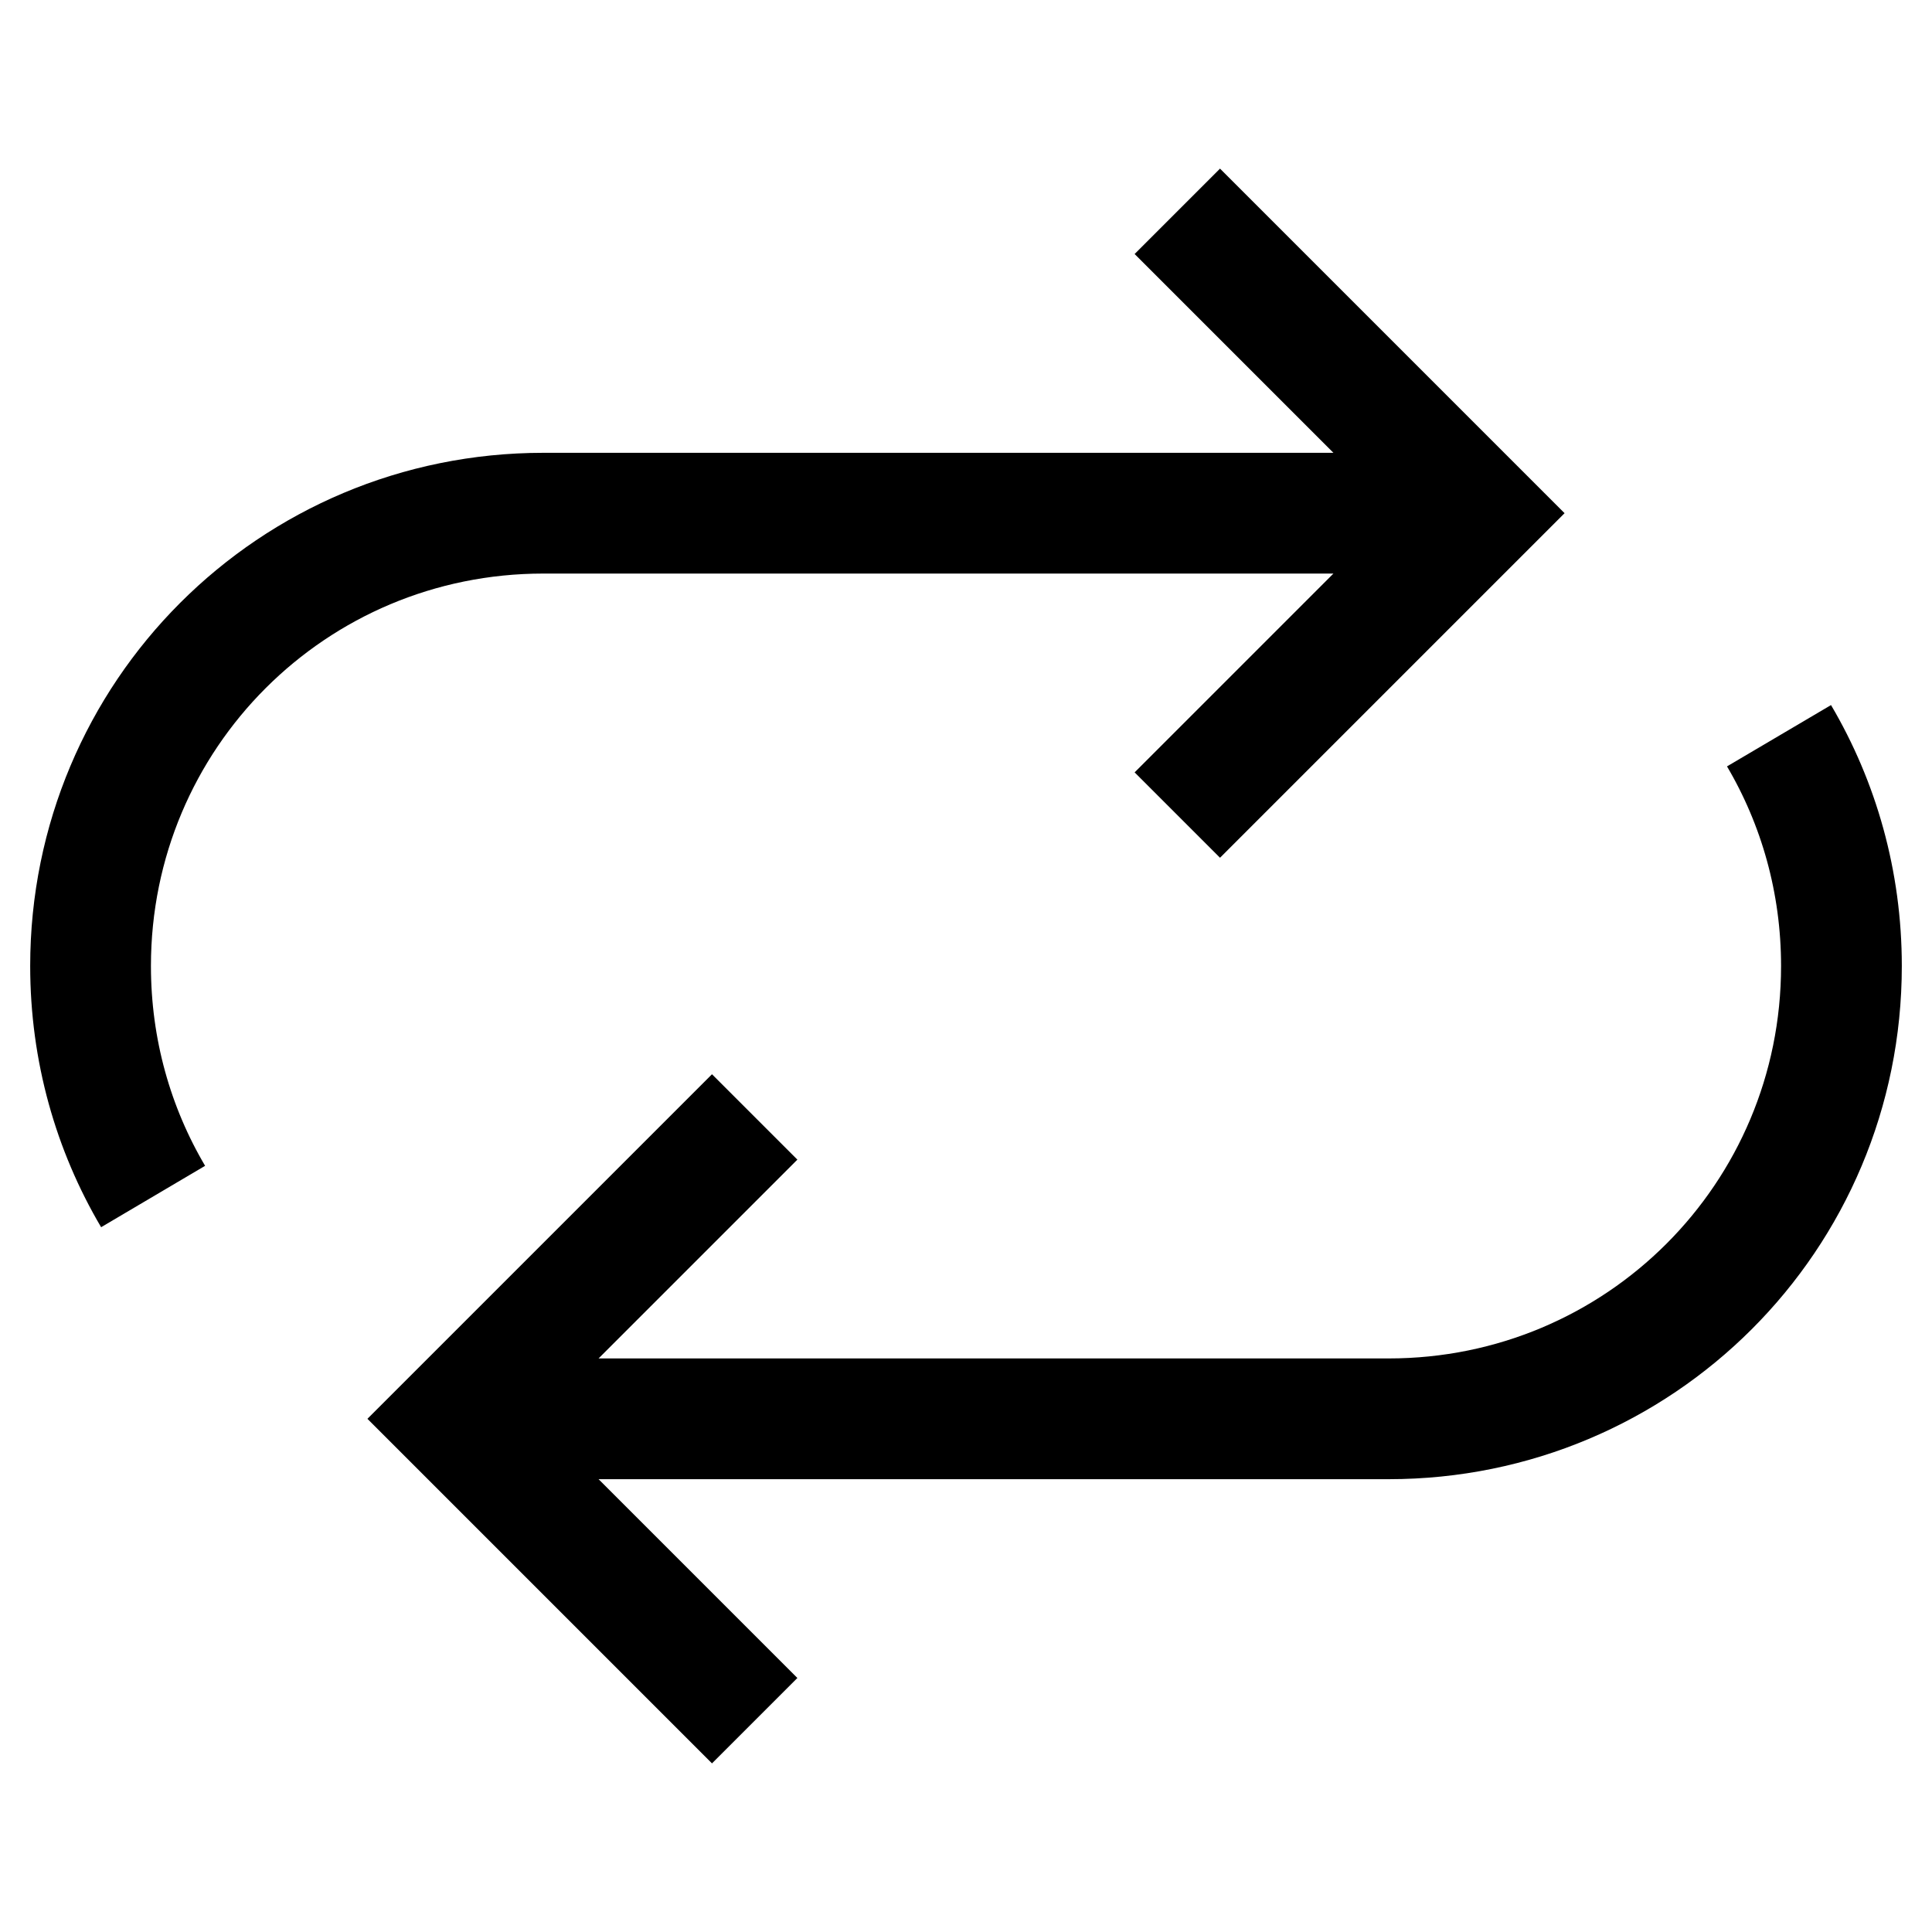 <svg version="1.1" viewBox="0 0 16 16" xmlns="http://www.w3.org/2000/svg">
 <path d="m6.25 9.25-2.5 2.5 2.5 2.5m8.483-8.157c0.329 0.558 0.517 1.21 0.517 1.907 0 2.078-1.673 3.75-3.75 3.75h-7.75" fill="none" stroke="currentColor"   />
 <path d="m9.75 6.75 2.5-2.5-2.5-2.5m-8.482 8.159c-0.33-0.559-0.518-1.211-0.518-1.909 0-2.078 1.673-3.75 3.75-3.75h7.75" fill="none" stroke="currentColor"   />
</svg>
